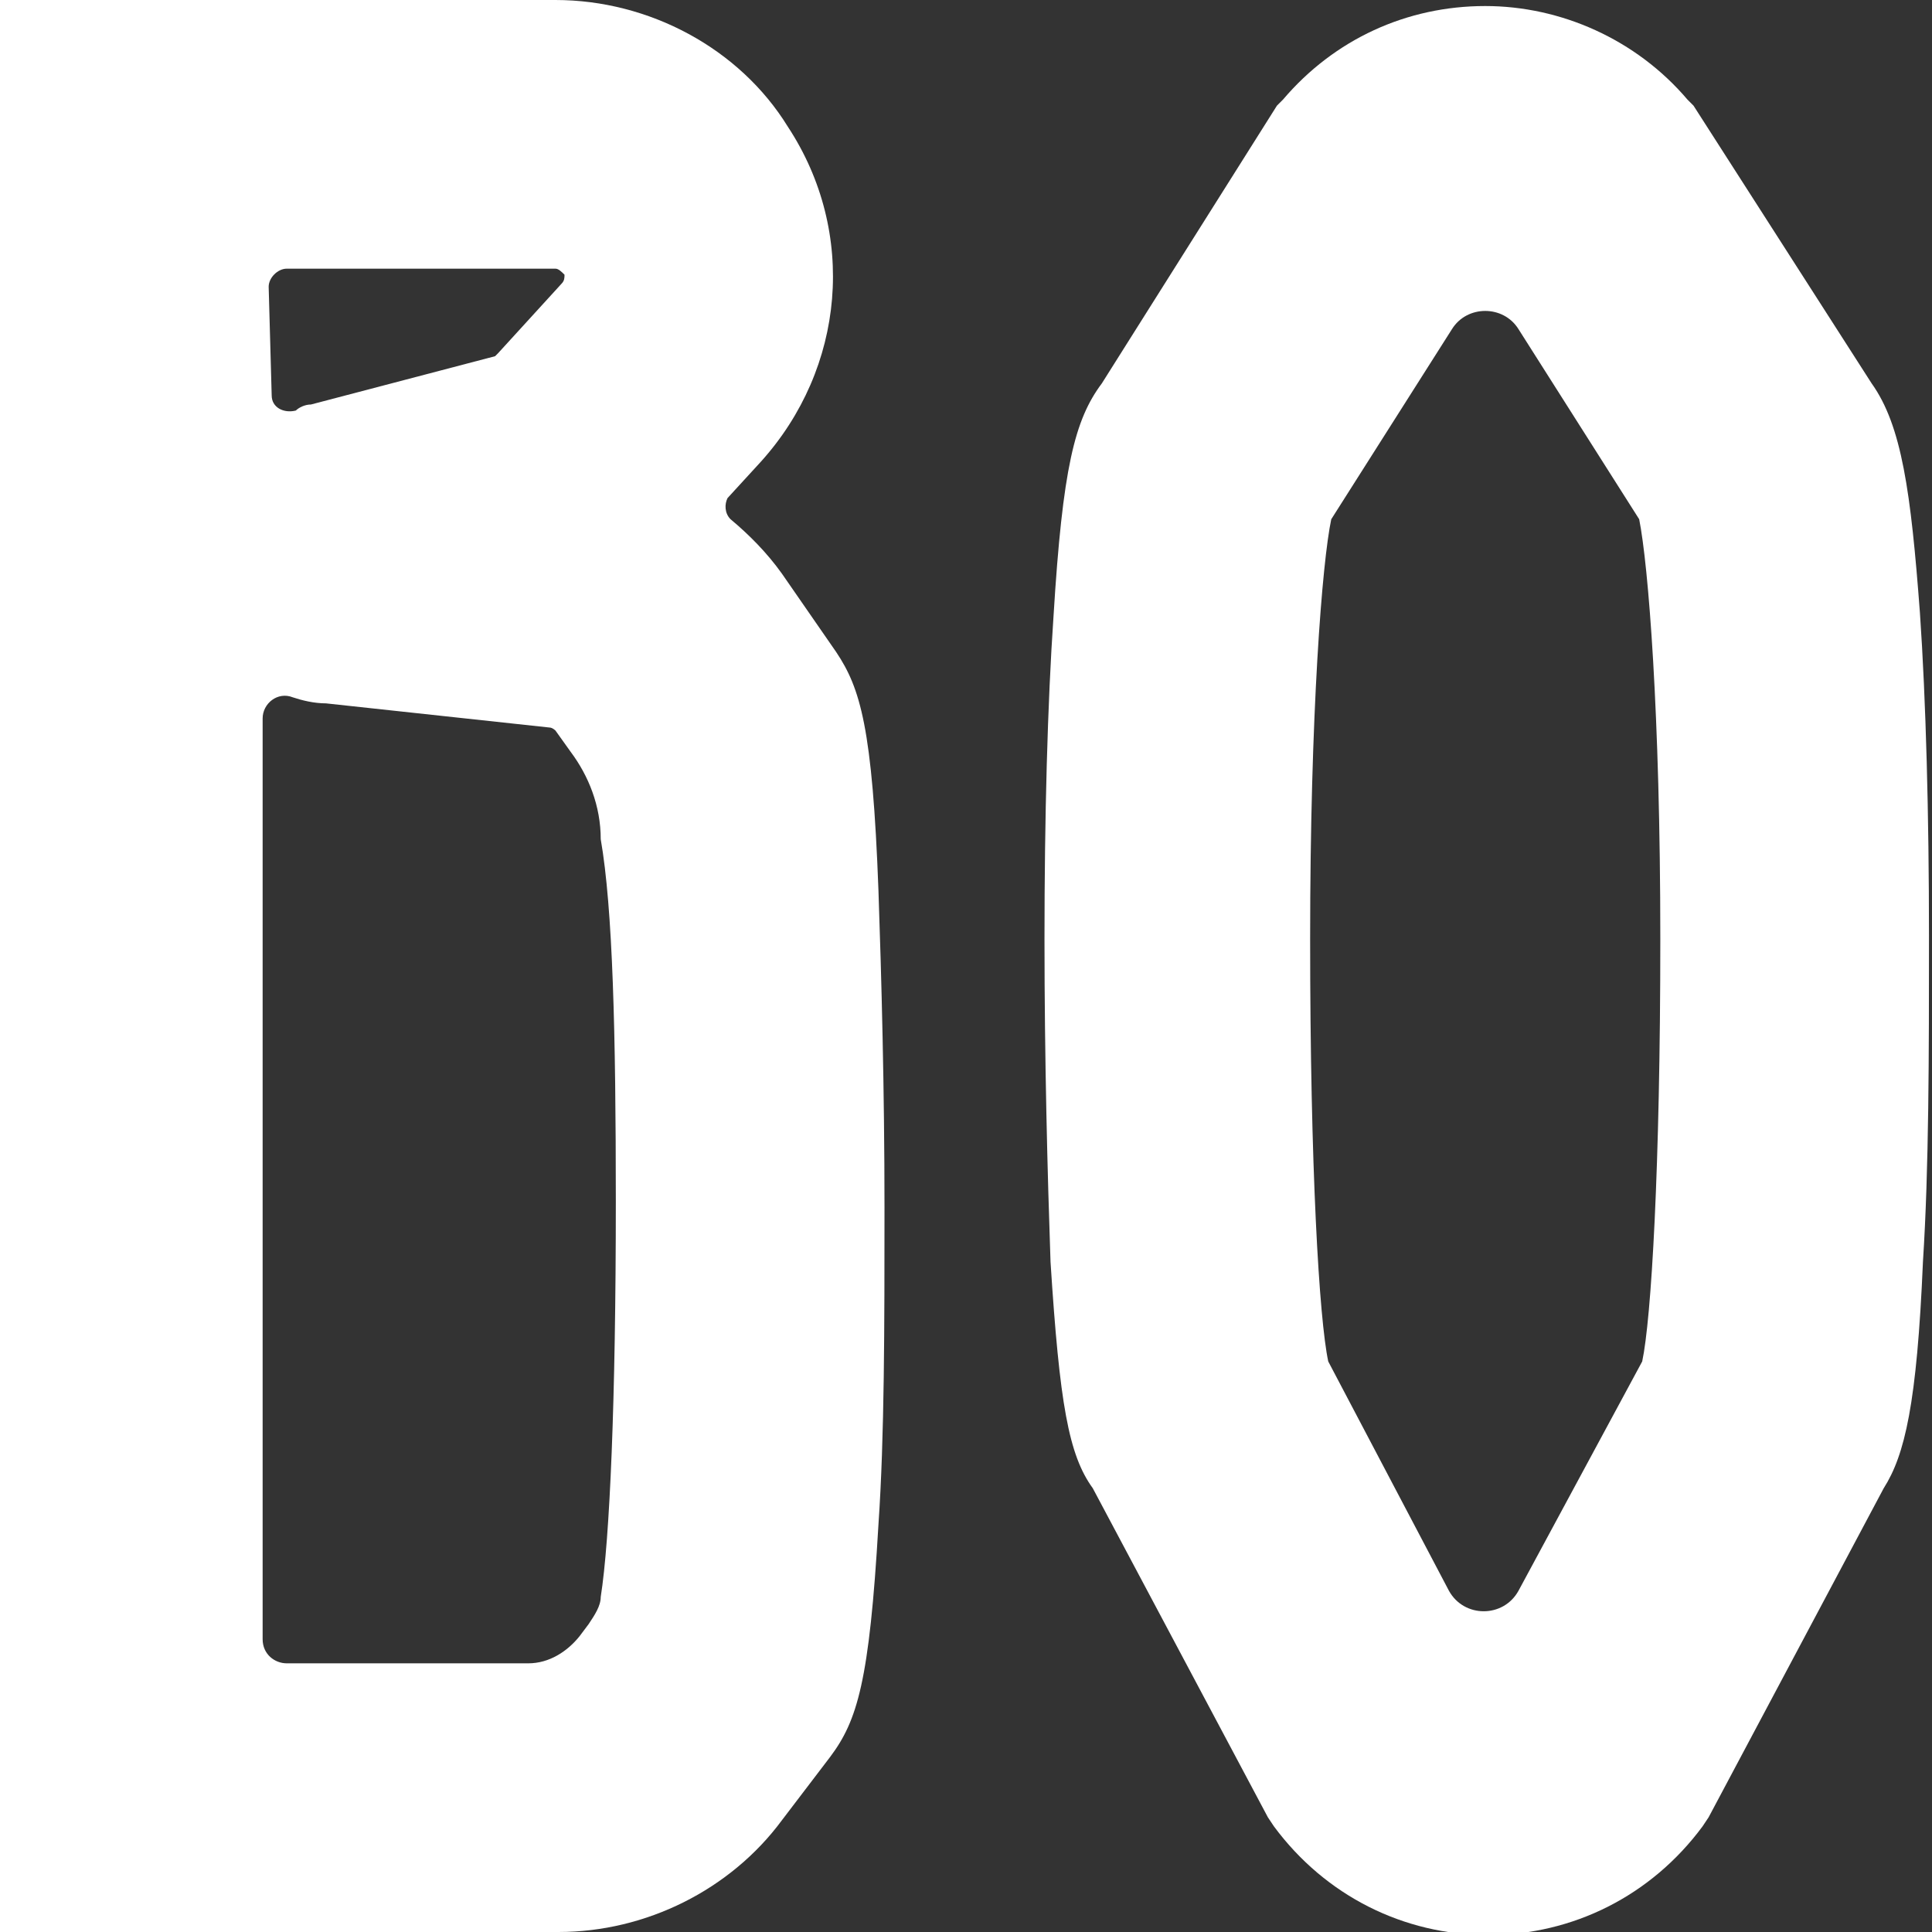 <?xml version="1.0" encoding="utf-8"?>
<!-- Generator: Adobe Illustrator 25.0.1, SVG Export Plug-In . SVG Version: 6.00 Build 0)  -->
<svg version="1.1" id="图层_1" xmlns="http://www.w3.org/2000/svg" xmlns:xlink="http://www.w3.org/1999/xlink" x="0px" y="0px"
	 width="64px" height="64px" viewBox="0 0 64 64" enable-background="new 0 0 64 64" xml:space="preserve">
<rect x="0" y="0" width="64" height="64" fill="#333333" stroke="none"/>
<g>
	<path fill="#FFFFFF" d="M27.7,21.6L25.9,19c-0.5-0.7-1.1-1.3-1.7-1.8C24,17,24,16.7,24.1,16.5l1.1-1.2c2.8-3.1,3.2-7.6,0.9-11.1
		C24.5,1.6,21.5,0,18.4,0H-0.1v64h18.6c2.9,0,5.7-1.4,7.4-3.7l1.6-2.1c0.9-1.2,1.3-2.5,1.6-7.7c0.2-2.9,0.2-6.6,0.2-10.5
		s-0.1-7.6-0.2-10.5C28.9,24.1,28.5,22.8,27.7,21.6z M8.9,9.5c0-0.3,0.3-0.6,0.6-0.6h8.9c0.1,0,0.2,0.1,0.3,0.2c0,0.1,0,0.2-0.1,0.3
		l-2.1,2.3l-0.1,0.1l-6.1,1.6c-0.2,0-0.4,0.1-0.5,0.2C9.4,13.7,9,13.5,9,13.1L8.9,9.5L8.9,9.5z M20.4,39.8c0,6.6-0.2,11.2-0.5,13.1
		c0,0.3-0.2,0.6-0.4,0.9l-0.3,0.4c-0.4,0.5-1,0.9-1.7,0.9h-8c-0.4,0-0.8-0.3-0.8-0.8V23.8c0-0.5,0.5-0.9,1-0.7
		c0.3,0.1,0.7,0.2,1.1,0.2l7.4,0.8c0.1,0,0.2,0.1,0.2,0.1l0.5,0.7c0.6,0.8,1,1.8,1,2.9C20.3,30.1,20.4,34.2,20.4,39.8z"/>
	<path fill="#FFFFFF" d="M63.9,31c0-4-0.1-7.8-0.3-10.7c-0.3-4-0.6-6.2-1.6-7.6l-5.9-9.2l-0.2-0.2c-1.7-2-4.2-3.1-6.7-3.1
		c-2.6,0-5,1.1-6.7,3.1l-0.2,0.2l-5.8,9.2c-0.9,1.2-1.3,2.8-1.6,7.7c-0.2,2.9-0.3,6.7-0.3,10.7s0.1,7.8,0.2,10.7
		c0.3,4.7,0.6,6.4,1.4,7.5L42,60.2l0.2,0.3c1.7,2.3,4.3,3.6,7.1,3.6l0,0c2.8,0,5.4-1.3,7.1-3.6l0.2-0.3l5.8-10.9
		c0.7-1.1,1.1-2.8,1.3-7.5C63.9,38.7,63.9,34.9,63.9,31z M54.4,45.1l-4.1,7.6c-0.5,0.9-1.8,0.9-2.3,0l-4-7.6
		c-0.3-1.4-0.6-6.4-0.6-14c0-7.5,0.4-12.5,0.7-13.9l4-6.3c0.5-0.8,1.7-0.8,2.2,0l4,6.3c0.3,1.5,0.7,6.4,0.7,13.9
		C55,38.7,54.7,43.7,54.4,45.1z"/>
</g>
</svg>
